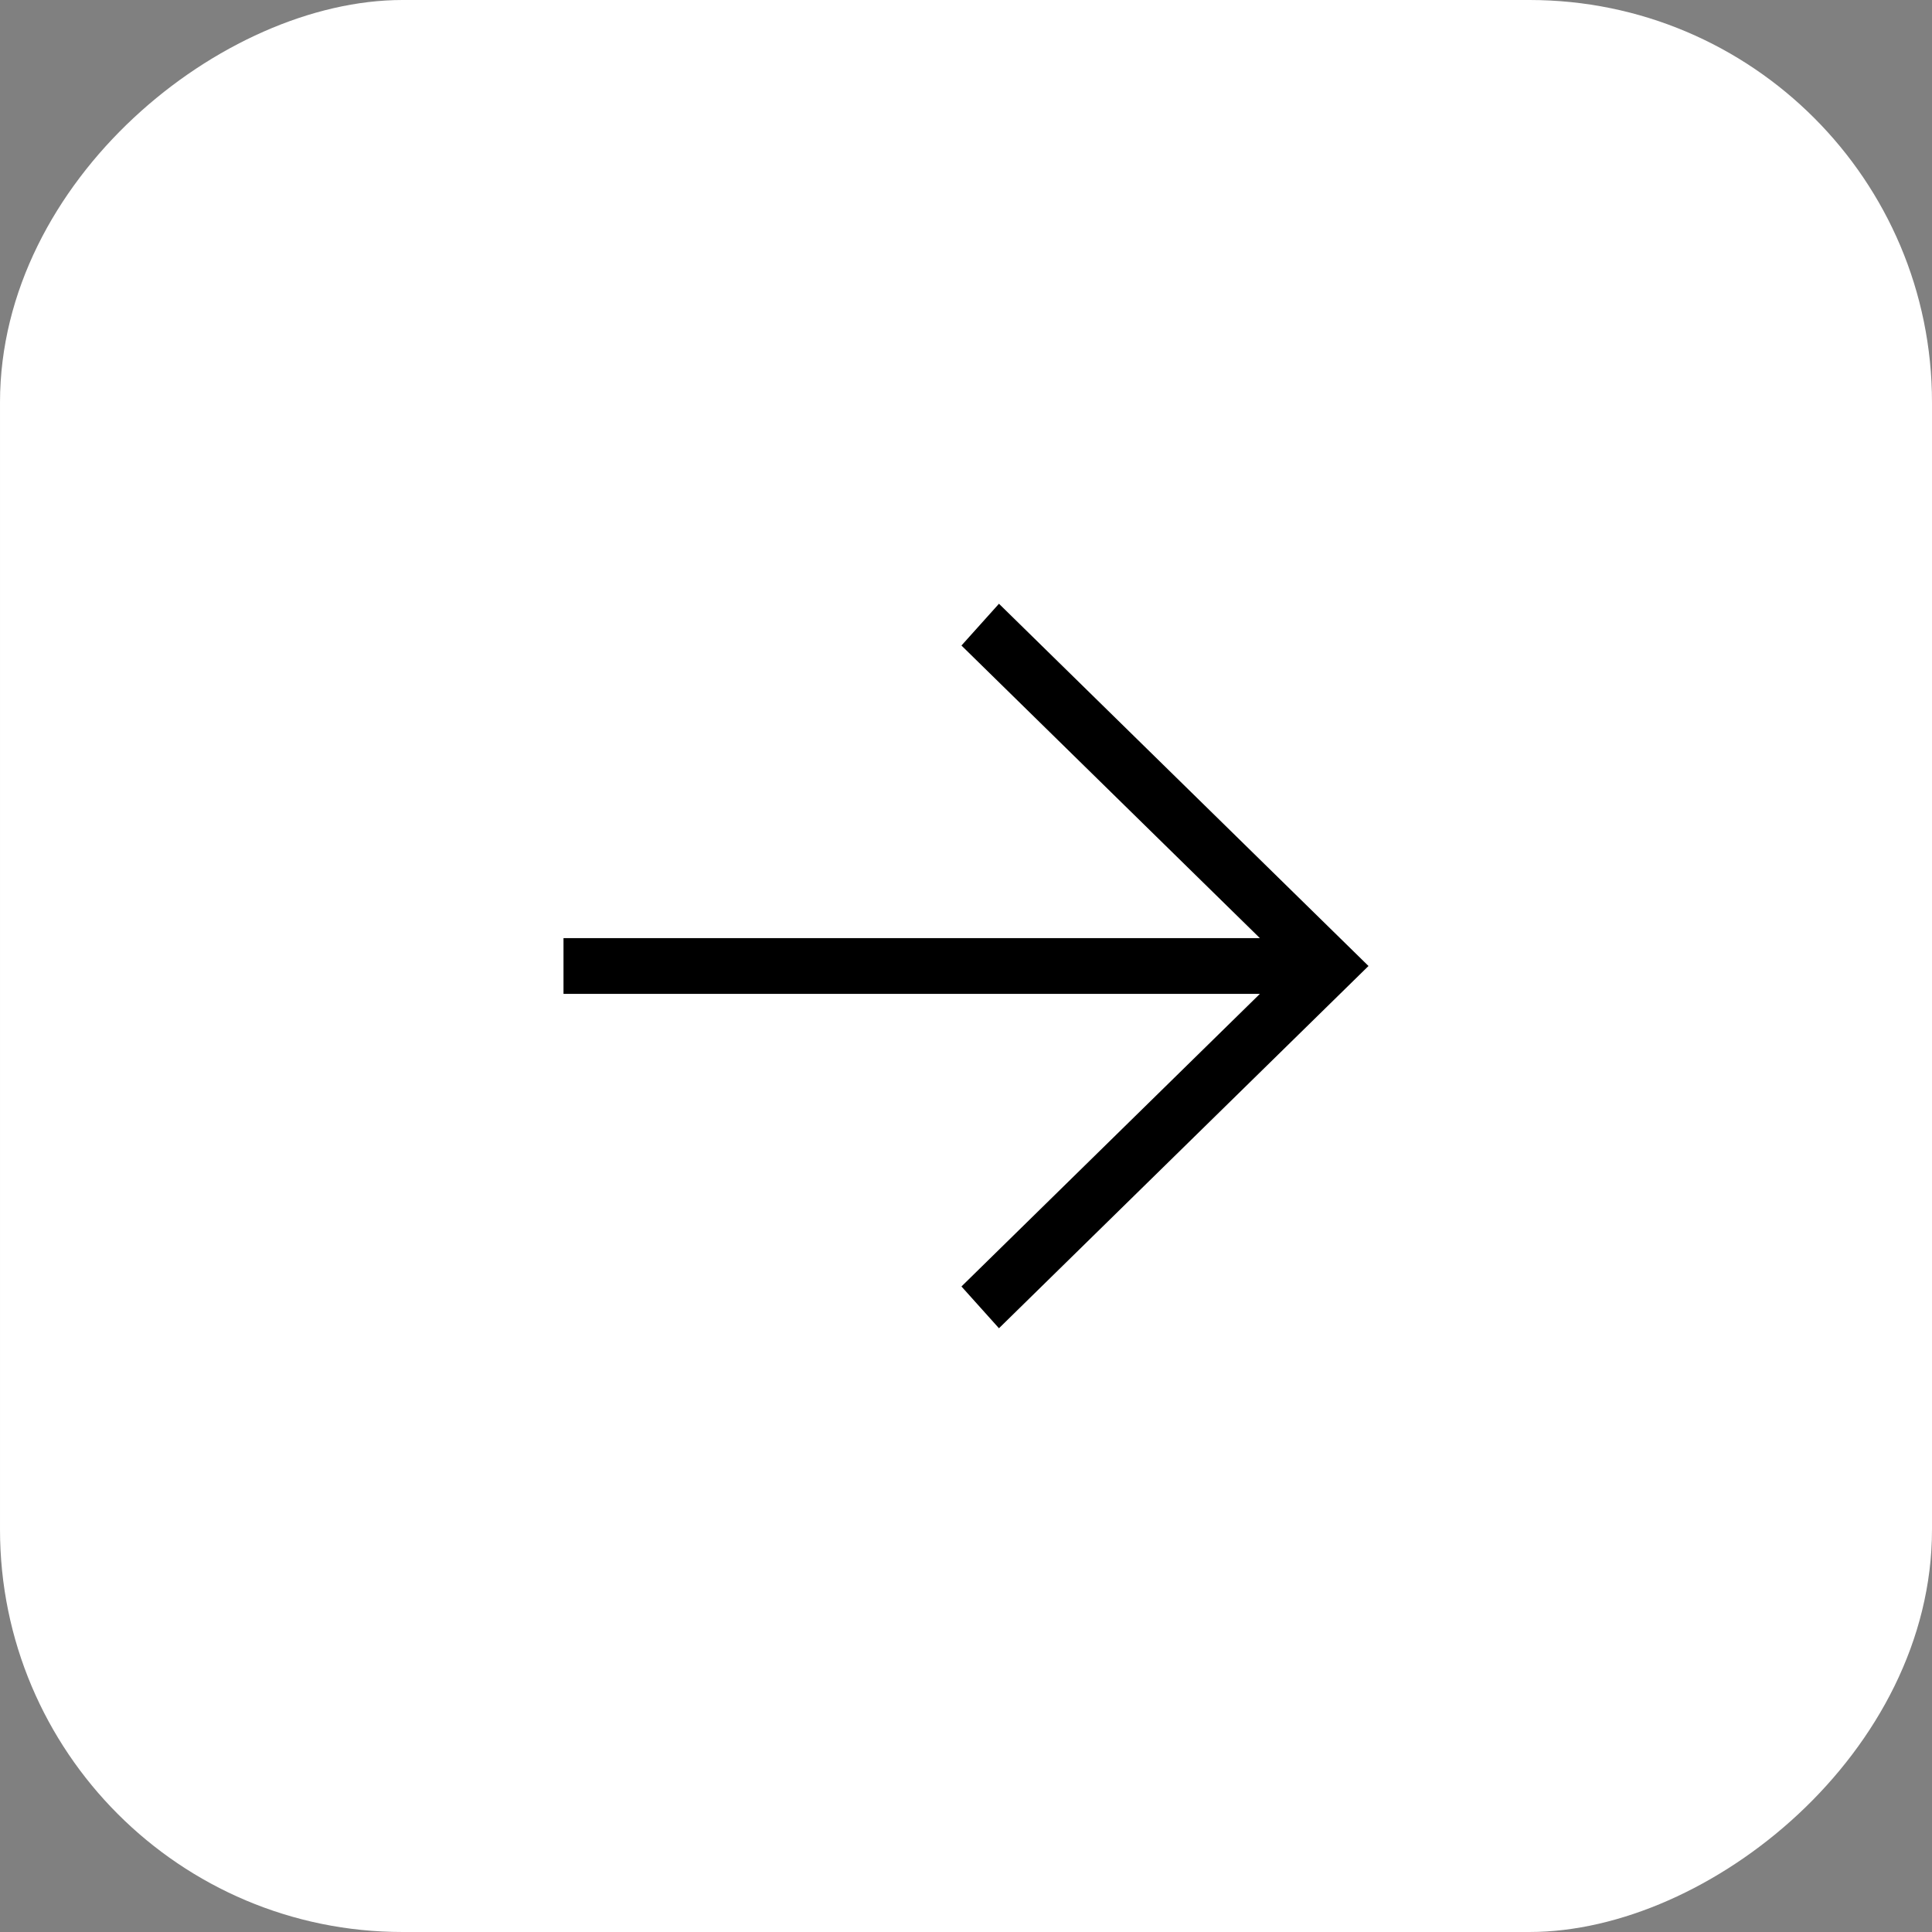 <?xml version="1.0" encoding="UTF-8"?> <svg xmlns="http://www.w3.org/2000/svg" width="48" height="48" viewBox="0 0 48 48" fill="none"><rect x="0" y="0" width="48" height="48" fill="#808080" stroke="none"/><rect x="48" width="48" height="48" rx="10" transform="rotate(90 48 0)" fill="white"></rect><path d="M14 23.308L31.302 23.308L23.887 16.038L24.819 15L34 24L24.819 33L23.887 31.962L31.302 24.692L14 24.692L14 23.308Z" fill="black"></path></svg> 